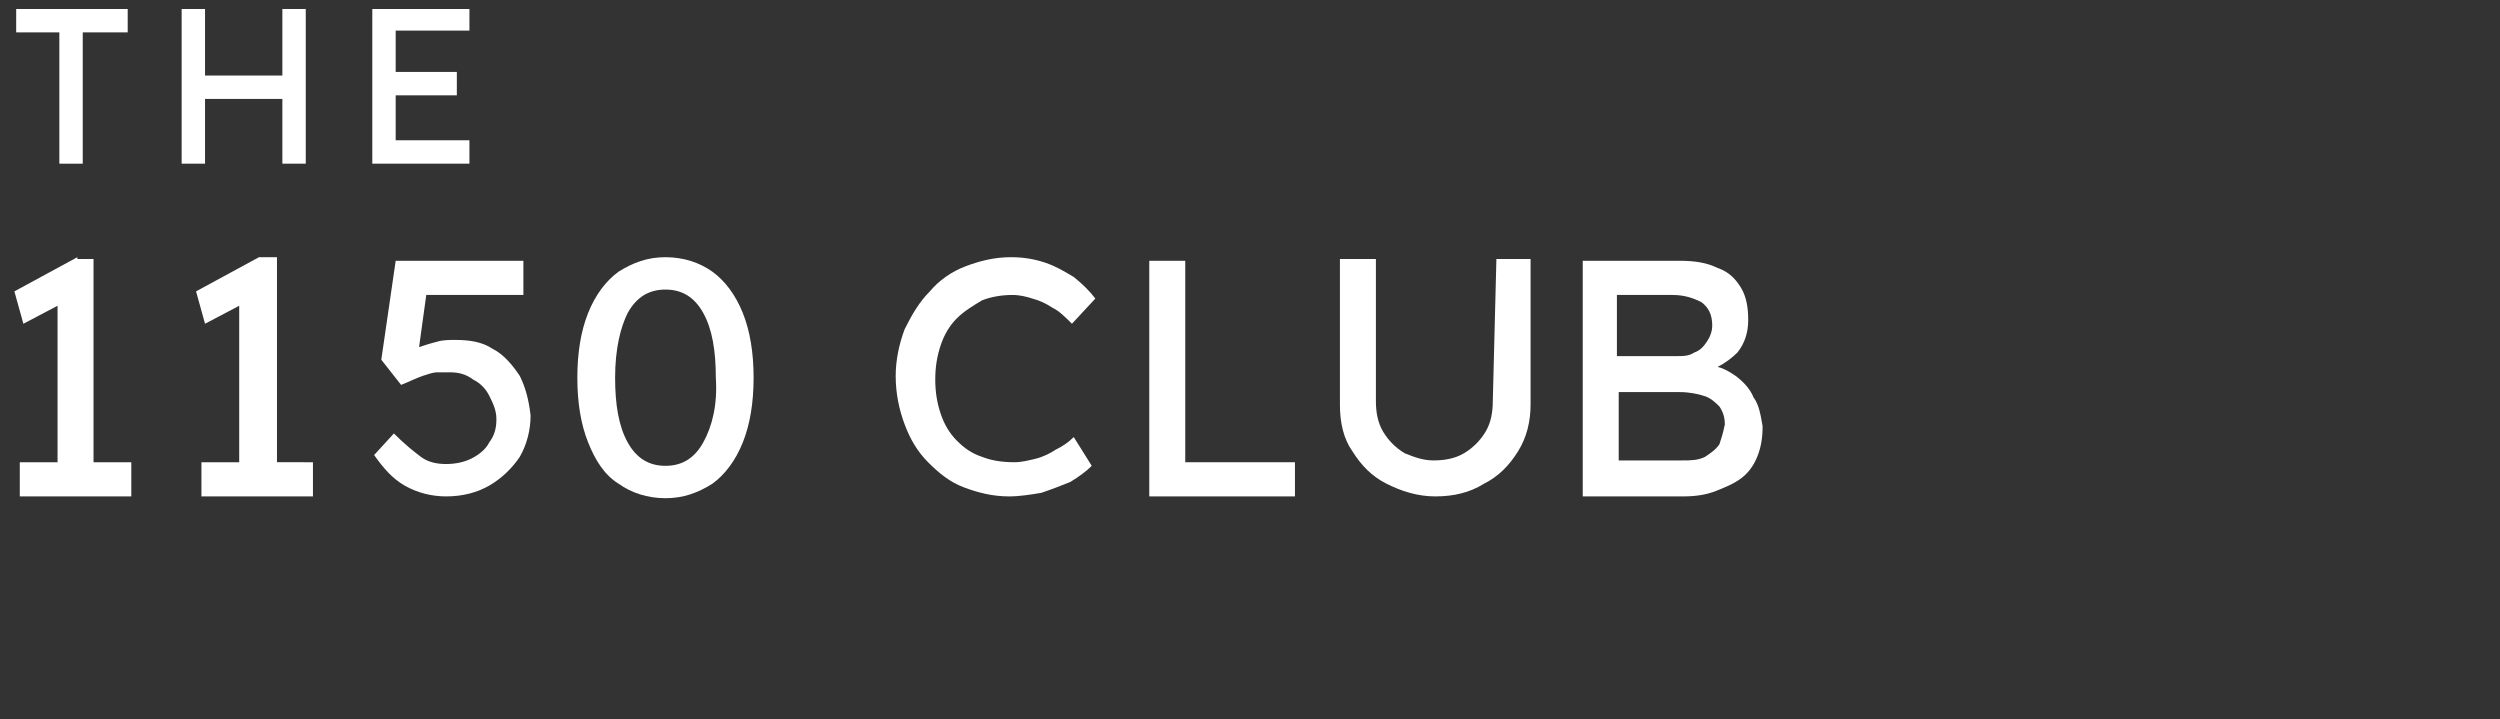 <?xml version="1.0" encoding="utf-8"?>
<!-- Generator: Adobe Illustrator 18.1.0, SVG Export Plug-In . SVG Version: 6.00 Build 0)  -->
<svg version="1.1" id="Layer_1" xmlns="http://www.w3.org/2000/svg" xmlns:xlink="http://www.w3.org/1999/xlink" x="0px" y="0px"
	 viewBox="-236 377 139 40" enable-background="new -236 377 139 40" xml:space="preserve">
<rect x="-236" y="377" width="139" height="40" fill="#333333" stroke="none"/>
<path fill="#FFFFFF" d="M-235.1,378.8h2.4v7.3h1.3v-7.3h2.5v-1.3h-6.2V378.8z"/>
<path fill="#FFFFFF" d="M-220.3,381.2h-4.3v-3.7h-1.3v8.6h1.3v-3.6h4.3v3.6h1.3v-8.6h-1.3V381.2z"/>
<path fill="#FFFFFF" d="M-209.9,378.8v-1.3h-5.4v8.6h5.4v-1.3h-4.1v-2.5h3.4v-1.3h-3.4v-2.3H-209.9z"/>
<path fill="#FFFFFF" d="M-231.7,391.3l-3.5,1.9l0.5,1.8l1.9-1v8.7h-2.1v1.9h6.2v-1.9h-2.1v-11.3H-231.7z"/>
<path fill="#FFFFFF" d="M-220.6,402.6v-11.3h-1l-3.5,1.9l0.5,1.8l1.9-1v8.7h-2.1v1.9h6.2v-1.9H-220.6z"/>
<path fill="#FFFFFF" d="M-207.1,397.9c-0.4-0.6-0.9-1.2-1.5-1.5c-0.6-0.4-1.3-0.5-2.1-0.5c-0.3,0-0.7,0-1,0.1
	c-0.4,0.1-0.7,0.2-1,0.3c0,0,0,0,0,0l0.4-2.9h5.4v-1.9h-7.1l-0.8,5.5l1.1,1.4c0.5-0.2,0.9-0.4,1.2-0.5c0.3-0.1,0.6-0.2,0.8-0.2
	c0.2,0,0.4,0,0.7,0c0.5,0,0.9,0.1,1.3,0.4c0.4,0.2,0.7,0.5,0.9,0.9c0.2,0.4,0.4,0.8,0.4,1.3c0,0.5-0.1,0.9-0.4,1.3
	c-0.2,0.4-0.6,0.7-1,0.9c-0.4,0.2-0.9,0.3-1.4,0.3c-0.5,0-1-0.1-1.4-0.4s-0.9-0.7-1.5-1.3l-1.1,1.2c0.5,0.7,1,1.3,1.7,1.7
	c0.7,0.4,1.5,0.6,2.3,0.6c0.9,0,1.7-0.2,2.4-0.6c0.7-0.4,1.3-1,1.7-1.6c0.4-0.7,0.6-1.5,0.6-2.3
	C-206.6,399.2-206.8,398.5-207.1,397.9"/>
<path fill="#FFFFFF" d="M-196.4,392.1c-0.7-0.5-1.6-0.8-2.6-0.8c-1,0-1.8,0.3-2.6,0.8c-0.7,0.5-1.3,1.3-1.7,2.3
	c-0.4,1-0.6,2.2-0.6,3.6c0,1.4,0.2,2.6,0.6,3.6c0.4,1,0.9,1.8,1.7,2.3c0.7,0.5,1.6,0.8,2.6,0.8c1,0,1.8-0.3,2.6-0.8
	c0.7-0.5,1.3-1.3,1.7-2.3c0.4-1,0.6-2.2,0.6-3.6c0-1.4-0.2-2.6-0.6-3.6C-195.1,393.4-195.7,392.6-196.4,392.1z M-196.9,401.6
	c-0.5,0.9-1.2,1.3-2.1,1.3c-0.9,0-1.6-0.4-2.1-1.3c-0.5-0.9-0.7-2.1-0.7-3.6c0-1.6,0.3-2.8,0.7-3.6c0.5-0.9,1.2-1.3,2.1-1.3
	c0.9,0,1.6,0.4,2.1,1.3c0.5,0.9,0.7,2.1,0.7,3.6C-196.1,399.5-196.4,400.7-196.9,401.6z"/>
<path fill="#FFFFFF" d="M-182.8,394.7c0.4-0.4,0.9-0.7,1.4-1c0.5-0.2,1.1-0.3,1.7-0.3c0.4,0,0.8,0.1,1.1,0.2
	c0.4,0.1,0.8,0.3,1.1,0.5c0.4,0.2,0.7,0.5,1.1,0.9l1.3-1.4c-0.3-0.4-0.7-0.8-1.2-1.2c-0.5-0.3-1-0.6-1.6-0.8
	c-0.6-0.2-1.2-0.3-1.9-0.3c-0.9,0-1.7,0.2-2.5,0.5c-0.8,0.3-1.5,0.8-2,1.4c-0.6,0.6-1,1.3-1.4,2.1c-0.3,0.8-0.5,1.7-0.5,2.6
	c0,1,0.2,1.9,0.5,2.7c0.3,0.8,0.7,1.5,1.3,2.1c0.6,0.6,1.2,1.1,2,1.4c0.8,0.3,1.6,0.5,2.5,0.5c0.6,0,1.2-0.1,1.8-0.2
	c0.6-0.2,1.1-0.4,1.6-0.6c0.5-0.3,0.9-0.6,1.2-0.9l-1-1.6c-0.3,0.3-0.6,0.5-1,0.7c-0.3,0.2-0.7,0.4-1.1,0.5
	c-0.4,0.1-0.8,0.2-1.2,0.2c-0.7,0-1.3-0.1-1.8-0.3c-0.6-0.2-1-0.5-1.4-0.9c-0.4-0.4-0.7-0.9-0.9-1.5c-0.2-0.6-0.3-1.2-0.3-1.9
	c0-0.7,0.1-1.3,0.3-1.9C-183.5,395.6-183.2,395.1-182.8,394.7"/>
<path fill="#FFFFFF" d="M-170.1,391.5h-2v13.1h8.1v-1.9h-6.1V391.5z"/>
<path fill="#FFFFFF" d="M-153,399.3c0,0.6-0.1,1.2-0.4,1.7c-0.3,0.5-0.7,0.9-1.2,1.2c-0.5,0.3-1.1,0.4-1.7,0.4
	c-0.6,0-1.1-0.2-1.6-0.4c-0.5-0.3-0.9-0.7-1.2-1.2c-0.3-0.5-0.4-1.1-0.4-1.7v-7.9h-2v8.1c0,1,0.2,1.9,0.7,2.6
	c0.5,0.8,1.1,1.4,1.9,1.8c0.8,0.4,1.7,0.7,2.7,0.7c1,0,1.9-0.2,2.7-0.7c0.8-0.4,1.4-1,1.9-1.8c0.5-0.8,0.7-1.7,0.7-2.6v-8.1h-1.9
	L-153,399.3L-153,399.3z"/>
<path fill="#FFFFFF" d="M-138.5,399.1c-0.2-0.5-0.6-0.9-1-1.2c-0.3-0.2-0.6-0.4-1-0.5c0.4-0.2,0.8-0.5,1.1-0.8
	c0.4-0.5,0.6-1.1,0.6-1.8c0-0.7-0.1-1.3-0.4-1.8c-0.3-0.5-0.7-0.9-1.3-1.1c-0.6-0.3-1.3-0.4-2.1-0.4h-5.4v13.1h5.6
	c0.7,0,1.3-0.1,1.8-0.3c0.5-0.2,1-0.4,1.4-0.7c0.4-0.3,0.7-0.7,0.9-1.2c0.2-0.5,0.3-1,0.3-1.7C-138.1,400.1-138.2,399.5-138.5,399.1
	 M-146.1,393.4h3.1c0.7,0,1.2,0.2,1.6,0.4c0.4,0.3,0.6,0.7,0.6,1.3c0,0.3-0.1,0.6-0.3,0.9c-0.2,0.3-0.4,0.5-0.7,0.6
	c-0.3,0.2-0.6,0.2-1,0.2h-3.3V393.4L-146.1,393.4z M-140.4,401.7c-0.2,0.3-0.5,0.5-0.8,0.7c-0.4,0.2-0.8,0.2-1.3,0.2h-3.5v-3.8h3.4
	c0.5,0,1,0.1,1.3,0.2c0.4,0.1,0.7,0.4,0.9,0.6c0.2,0.3,0.3,0.6,0.3,1C-140.2,401.1-140.3,401.4-140.4,401.7"/>
</svg>
